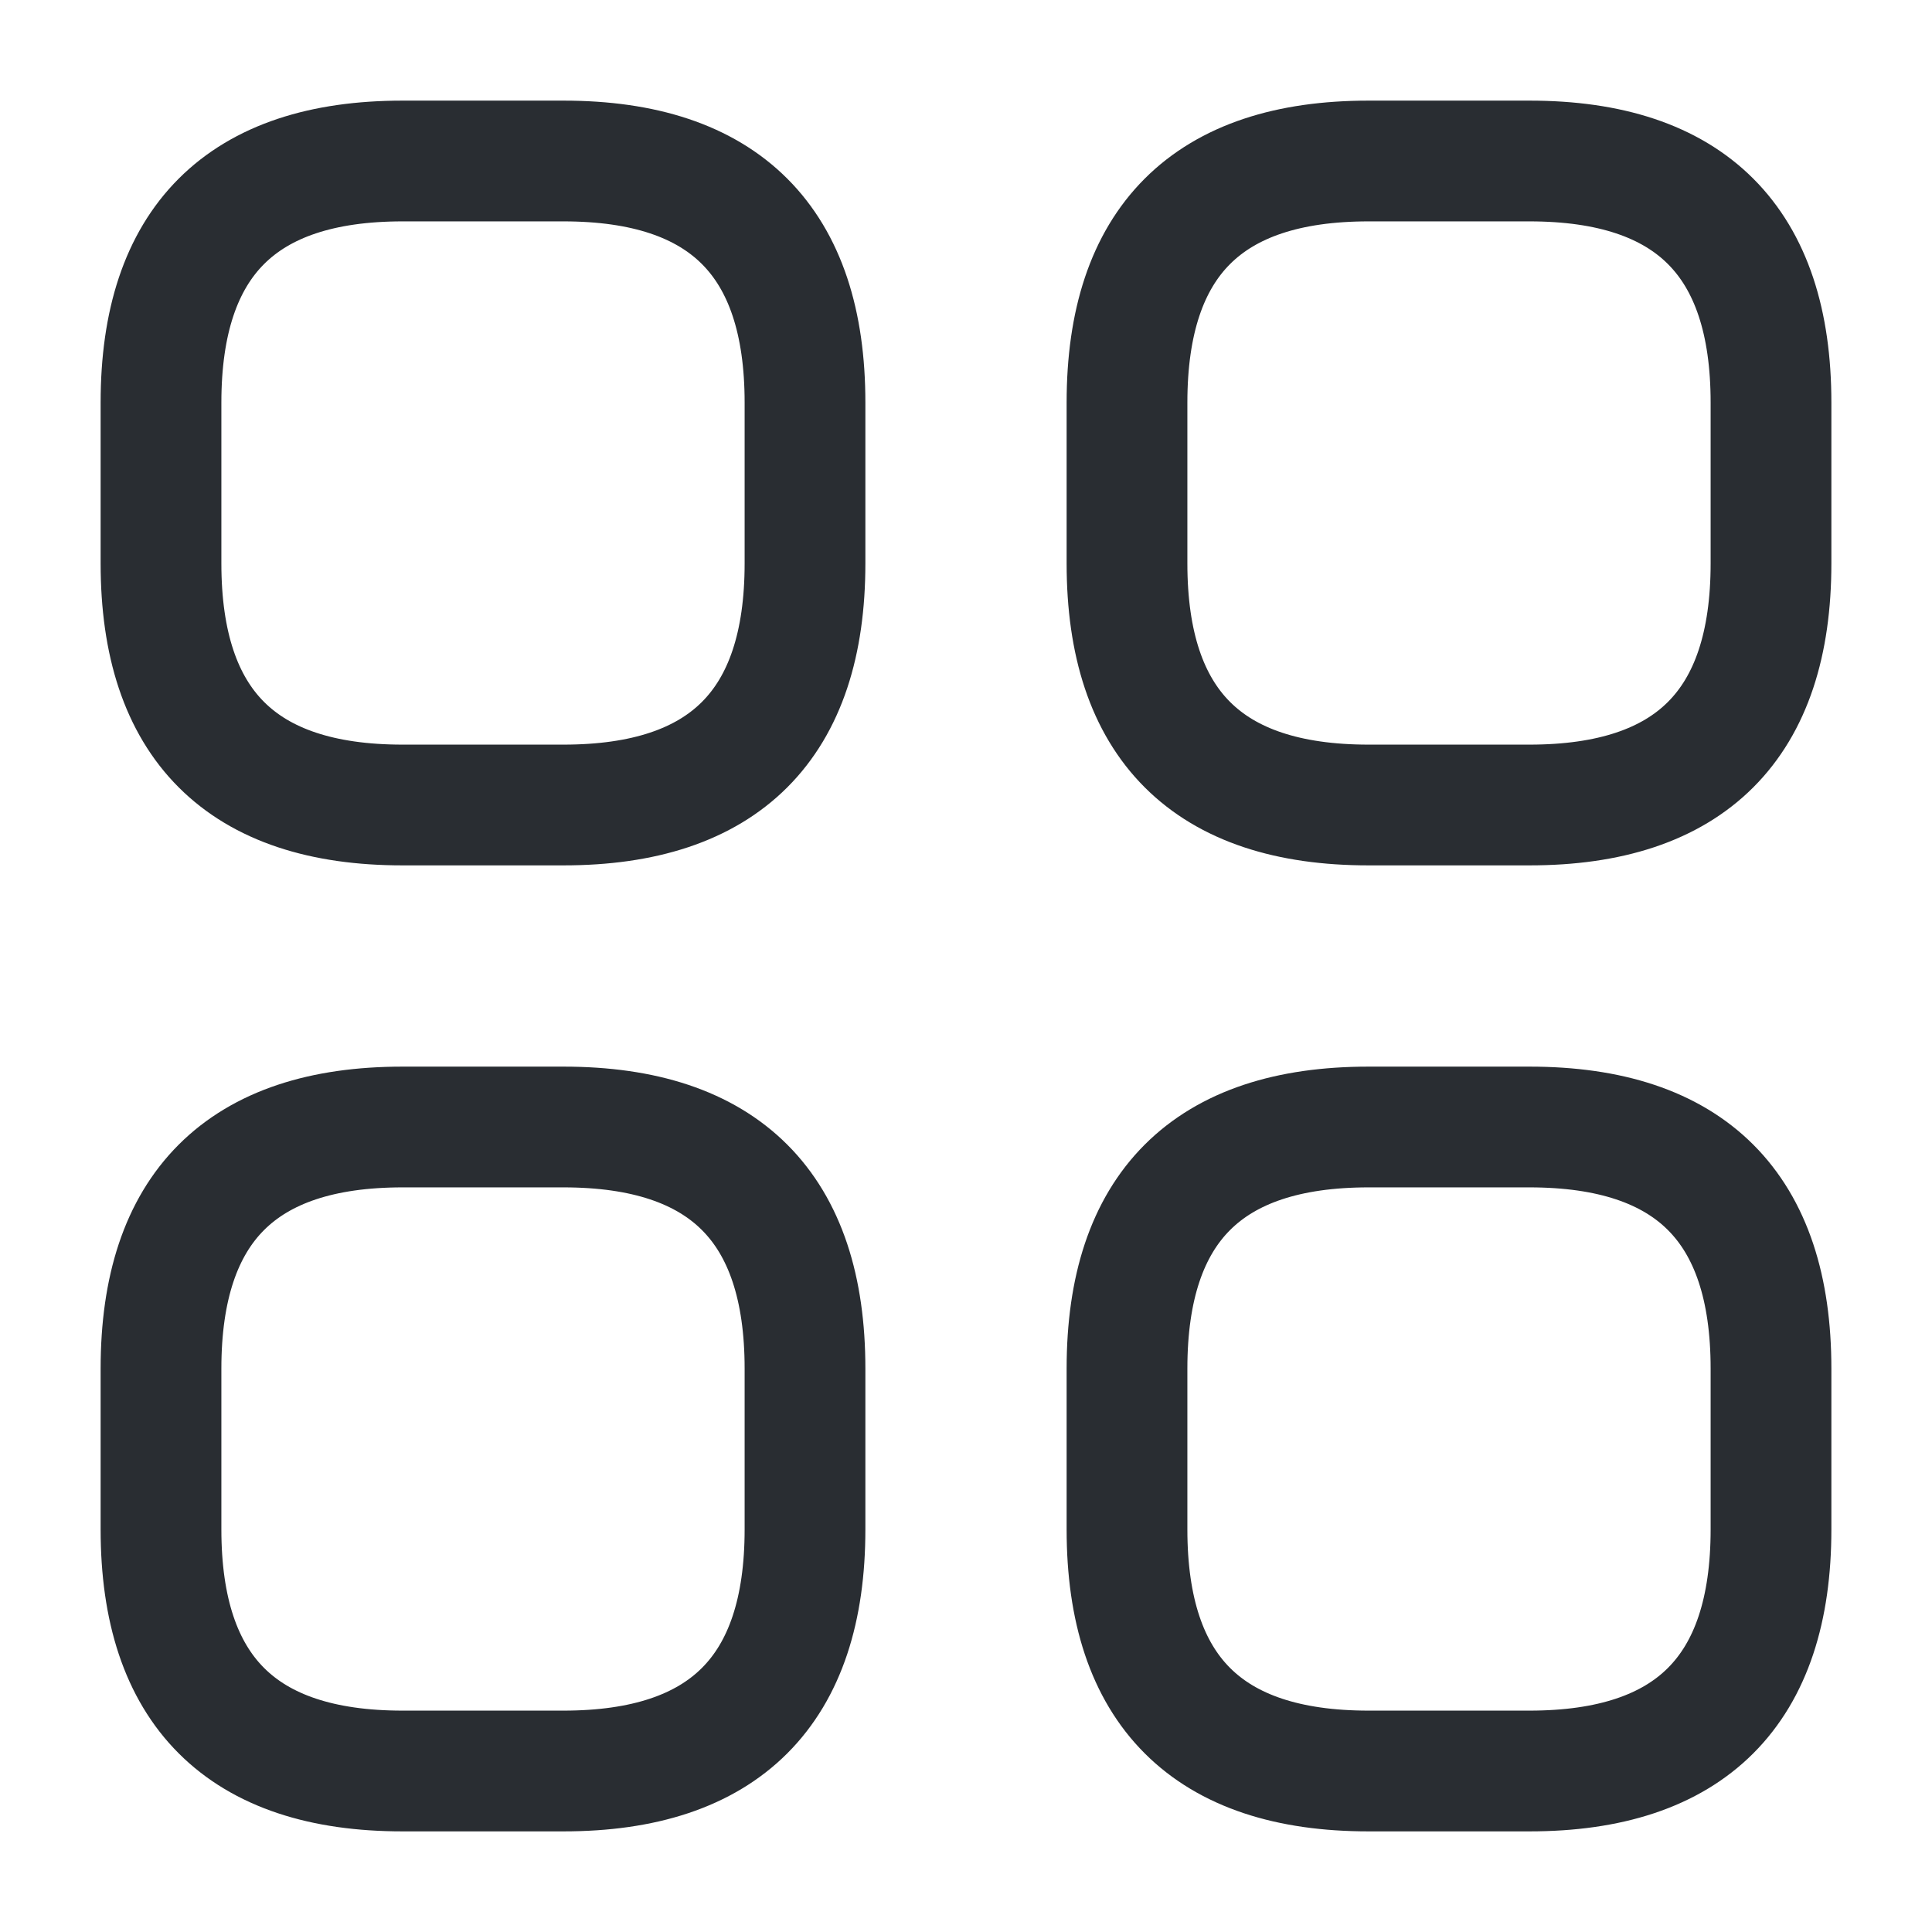 <svg xmlns="http://www.w3.org/2000/svg" width="24" height="24" viewBox="0 0 24 24" fill="none"><path d="M5 10H7C9 10 10 9 10 7V5C10 3 9 2 7 2H5C3 2 2 3 2 5V7C2 9 3 10 5 10Z" stroke="#292D32" stroke-width="1.5" stroke-miterlimit="10" stroke-linecap="round" stroke-linejoin="round"></path><path d="M17 10H19C21 10 22 9 22 7V5C22 3 21 2 19 2H17C15 2 14 3 14 5V7C14 9 15 10 17 10Z" stroke="#292D32" stroke-width="1.5" stroke-miterlimit="10" stroke-linecap="round" stroke-linejoin="round"></path><path d="M17 22H19C21 22 22 21 22 19V17C22 15 21 14 19 14H17C15 14 14 15 14 17V19C14 21 15 22 17 22Z" stroke="#292D32" stroke-width="1.5" stroke-miterlimit="10" stroke-linecap="round" stroke-linejoin="round"></path><path d="M5 22H7C9 22 10 21 10 19V17C10 15 9 14 7 14H5C3 14 2 15 2 17V19C2 21 3 22 5 22Z" stroke="#292D32" stroke-width="1.5" stroke-miterlimit="10" stroke-linecap="round" stroke-linejoin="round"></path></svg>